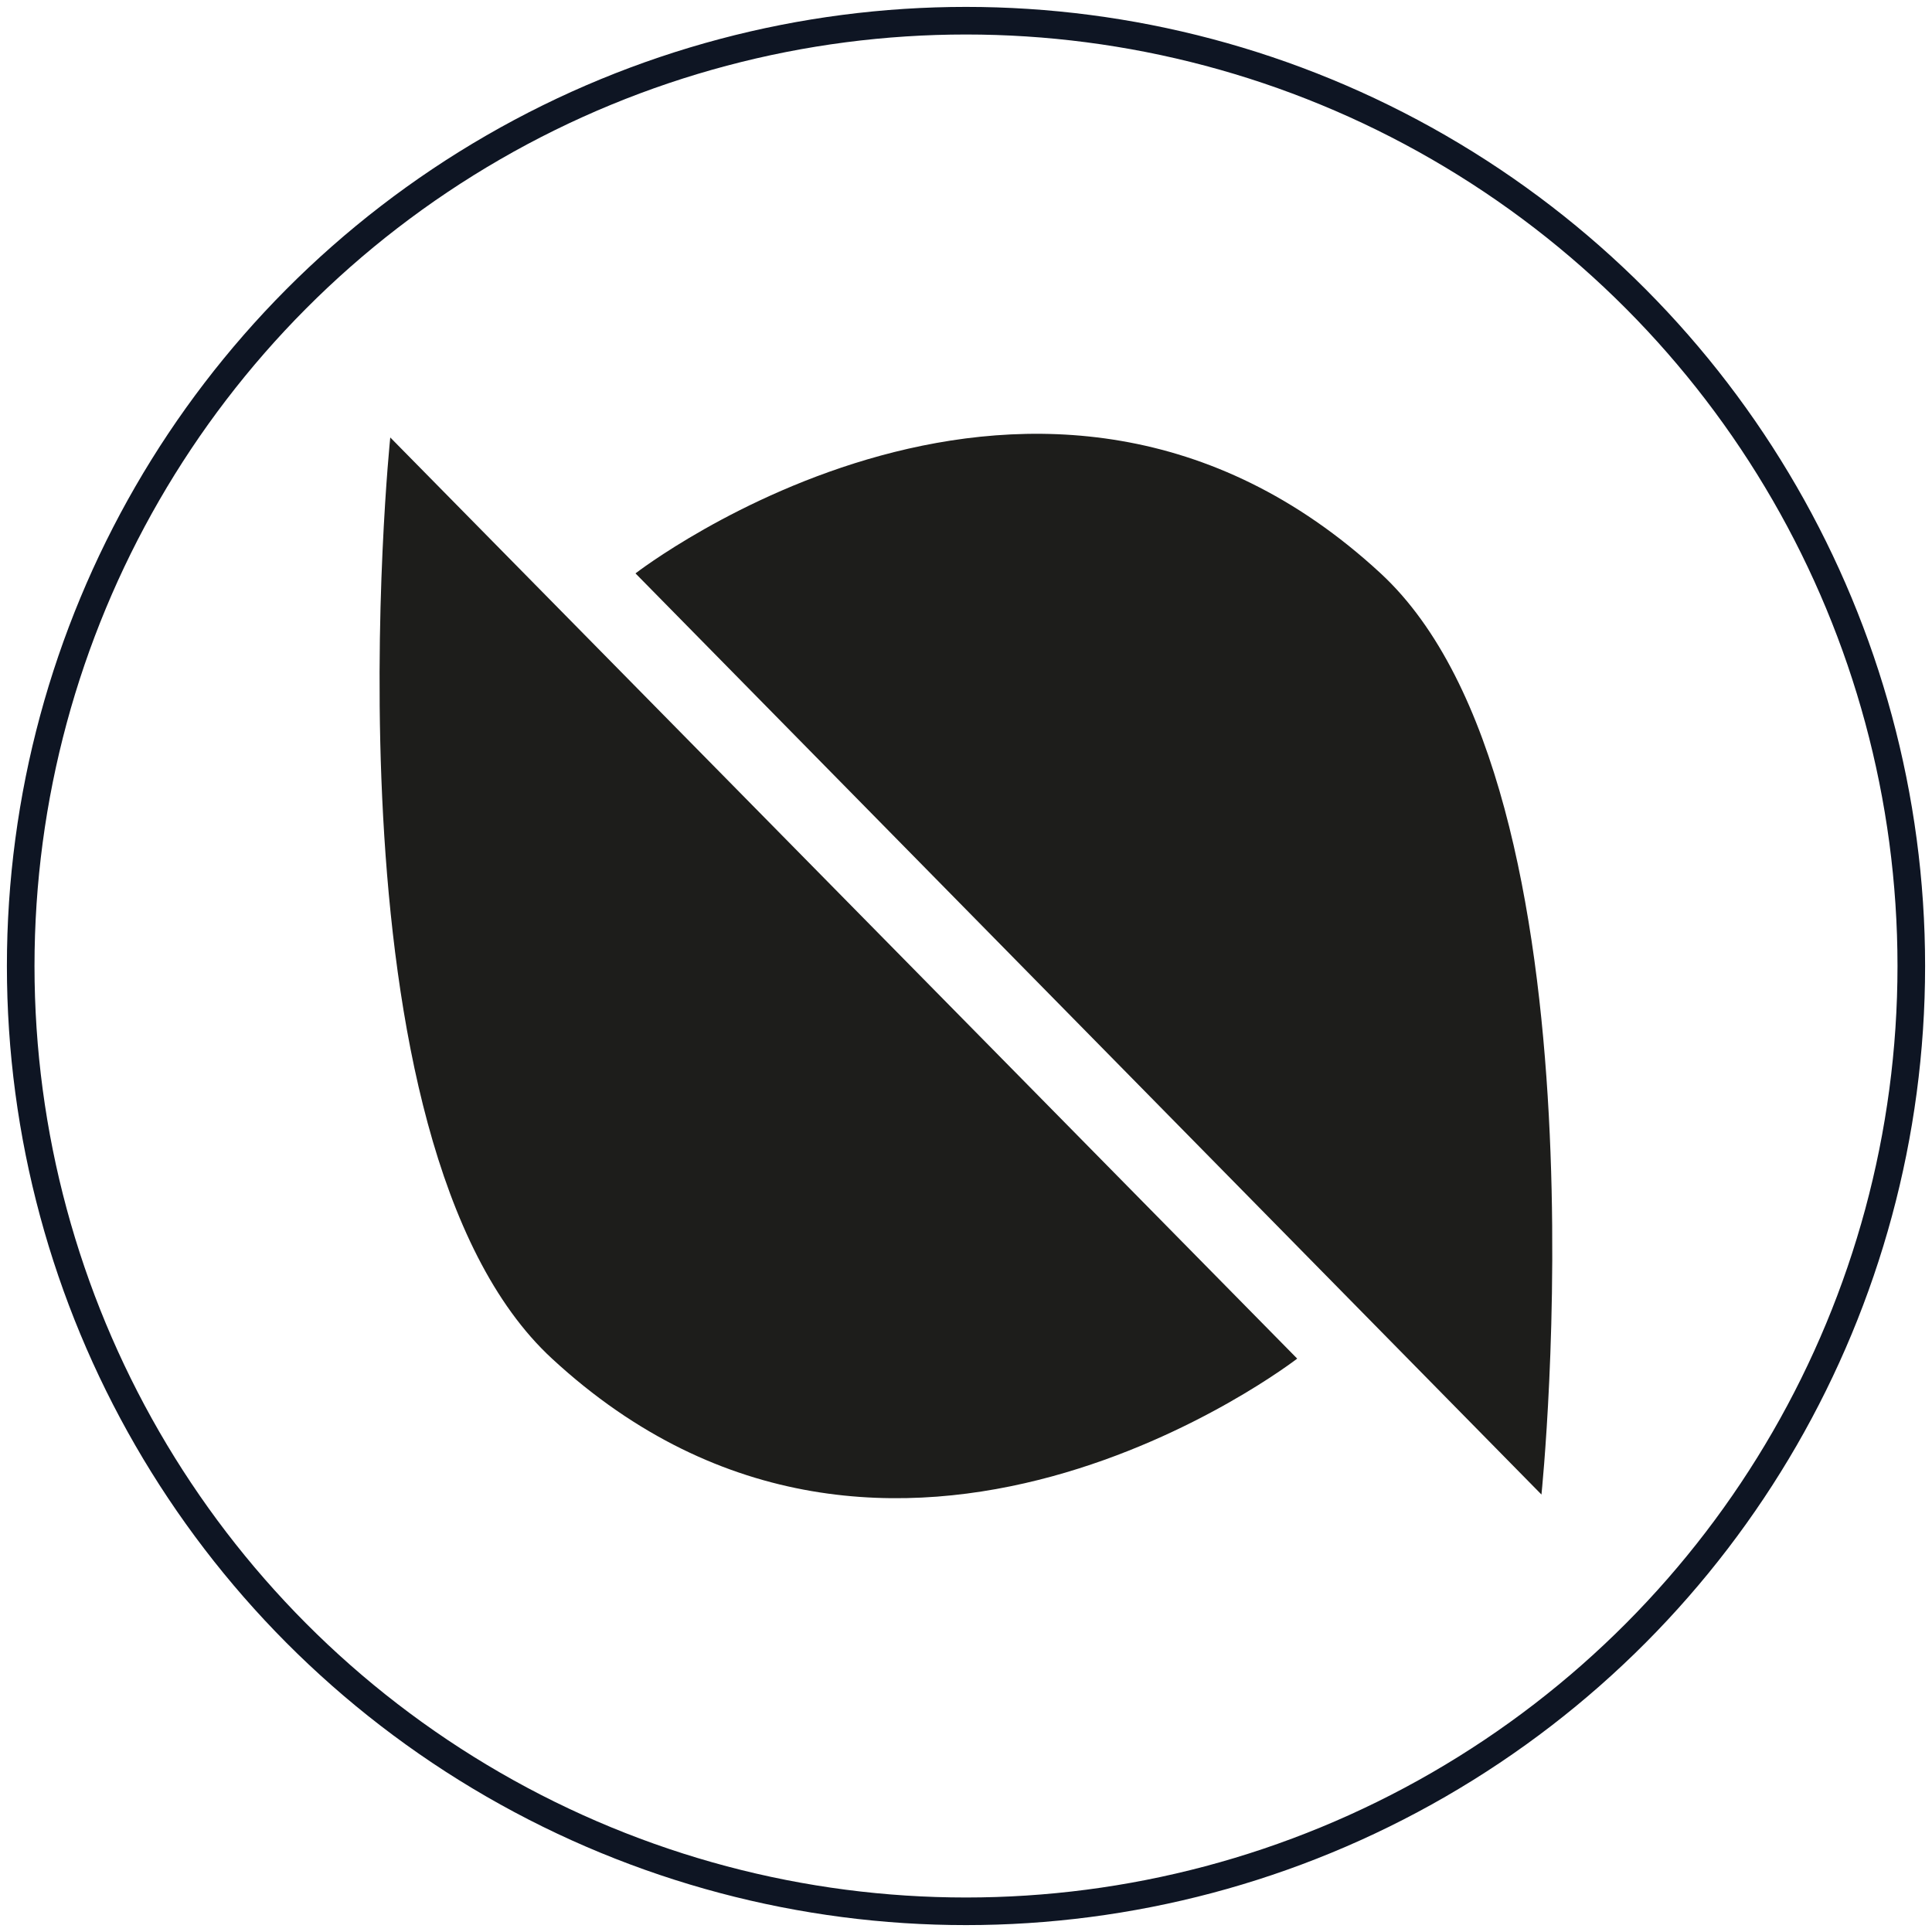 <svg id="Layer_1" data-name="Layer 1" xmlns="http://www.w3.org/2000/svg" viewBox="0 0 140 140"><defs><style>.cls-1{fill:none;stroke:#0e1523;stroke-miterlimit:10;stroke-width:2px;}.cls-2{fill:#1d1d1b;}</style></defs><title>Ontology</title><circle class="cls-1" cx="70" cy="70" r="68.5"/><path class="cls-2" d="M100.05,41.55c-24.62-22.76-54,0-54,0l65.65,66.75S117,57.23,100.05,41.55Z"/><path class="cls-2" d="M40,98.45c24.62,22.76,54,0,54,0L28.28,31.7S23,82.77,40,98.45Z"/></svg>